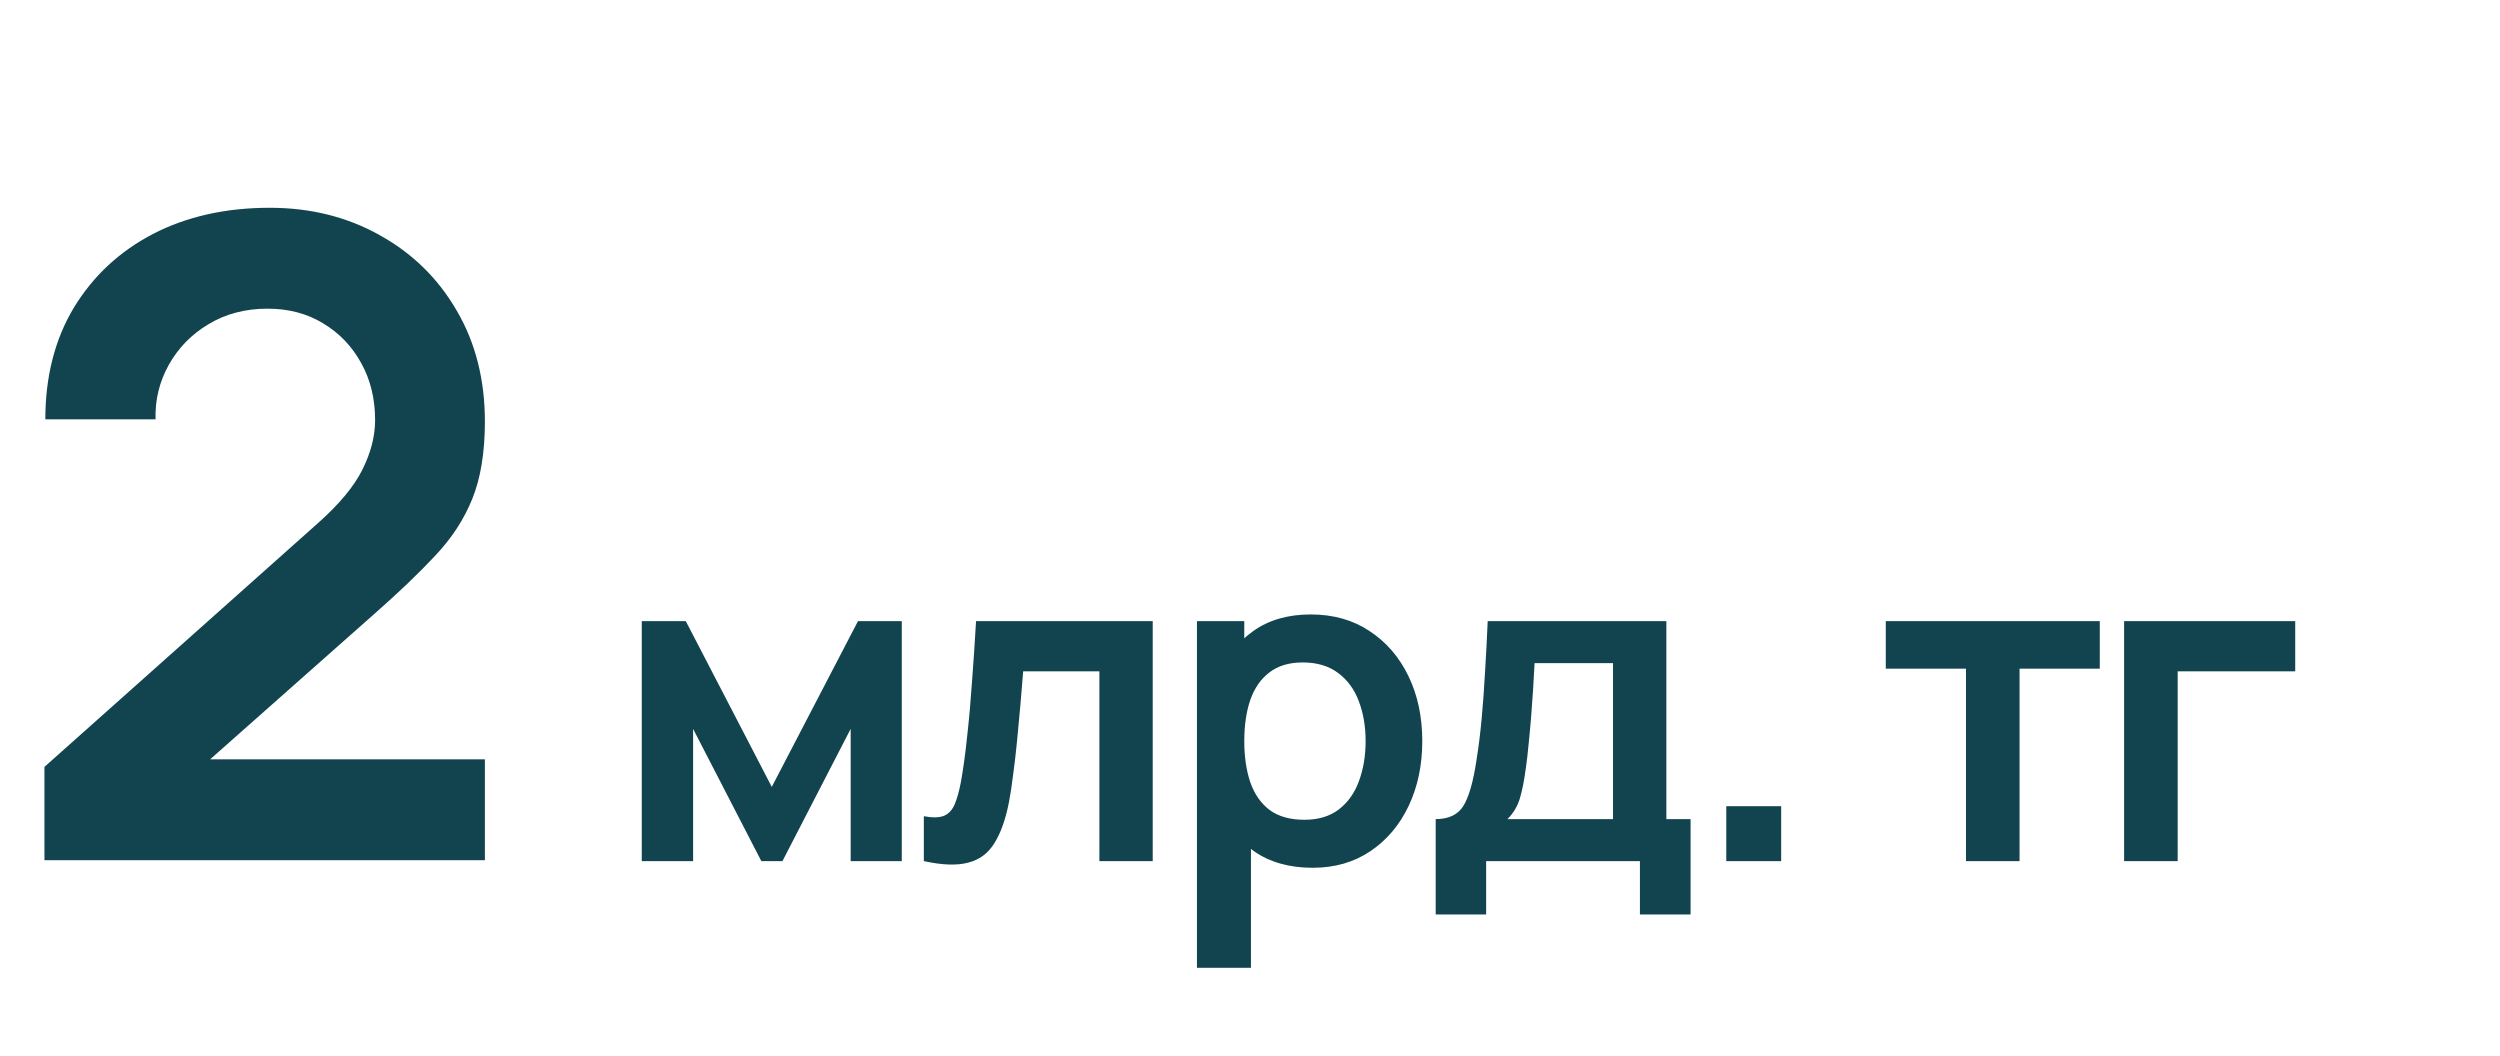 <?xml version="1.0" encoding="UTF-8"?> <svg xmlns="http://www.w3.org/2000/svg" width="90" height="38" viewBox="0 0 90 38" fill="none"> <path d="M1.6 30.968V27.608L11.456 18.824C12.224 18.141 12.757 17.496 13.056 16.888C13.355 16.28 13.504 15.693 13.504 15.128C13.504 14.36 13.339 13.677 13.008 13.08C12.677 12.472 12.219 11.992 11.632 11.64C11.056 11.288 10.389 11.112 9.632 11.112C8.832 11.112 8.123 11.299 7.504 11.672C6.896 12.035 6.421 12.52 6.08 13.128C5.739 13.736 5.579 14.392 5.6 15.096H1.632C1.632 13.56 1.973 12.221 2.656 11.08C3.349 9.939 4.299 9.053 5.504 8.424C6.72 7.795 8.123 7.48 9.712 7.48C11.184 7.48 12.507 7.811 13.68 8.472C14.853 9.123 15.776 10.029 16.448 11.192C17.12 12.344 17.456 13.672 17.456 15.176C17.456 16.275 17.307 17.197 17.008 17.944C16.709 18.691 16.261 19.379 15.664 20.008C15.077 20.637 14.347 21.336 13.472 22.104L6.48 28.296L6.128 27.336H17.456V30.968H1.6Z" fill="#11444F"></path> <path d="M23.104 31V22.36H24.688L27.784 28.328L30.888 22.36H32.464V31H30.624V26.24L28.168 31H27.408L24.952 26.24V31H23.104ZM33.258 31V29.384C33.573 29.443 33.816 29.437 33.986 29.368C34.157 29.293 34.285 29.155 34.37 28.952C34.456 28.749 34.53 28.48 34.594 28.144C34.679 27.669 34.754 27.123 34.818 26.504C34.888 25.885 34.946 25.224 34.994 24.52C35.047 23.816 35.096 23.096 35.138 22.36H41.498V31H39.578V24.168H36.834C36.807 24.515 36.776 24.904 36.738 25.336C36.701 25.763 36.661 26.195 36.618 26.632C36.575 27.069 36.528 27.485 36.474 27.88C36.426 28.269 36.376 28.603 36.322 28.88C36.2 29.504 36.023 29.997 35.794 30.36C35.57 30.723 35.255 30.955 34.85 31.056C34.445 31.163 33.914 31.144 33.258 31ZM47.258 31.24C46.415 31.24 45.708 31.04 45.138 30.64C44.567 30.24 44.138 29.696 43.85 29.008C43.562 28.315 43.418 27.539 43.418 26.68C43.418 25.811 43.562 25.032 43.85 24.344C44.138 23.656 44.559 23.115 45.114 22.72C45.674 22.32 46.364 22.12 47.186 22.12C48.002 22.12 48.708 22.32 49.306 22.72C49.908 23.115 50.375 23.656 50.706 24.344C51.036 25.027 51.202 25.805 51.202 26.68C51.202 27.544 51.039 28.32 50.714 29.008C50.388 29.696 49.93 30.24 49.338 30.64C48.746 31.04 48.052 31.24 47.258 31.24ZM43.09 34.84V22.36H44.794V28.424H45.034V34.84H43.09ZM46.962 29.512C47.463 29.512 47.876 29.387 48.202 29.136C48.527 28.885 48.767 28.547 48.922 28.12C49.082 27.688 49.162 27.208 49.162 26.68C49.162 26.157 49.082 25.683 48.922 25.256C48.762 24.824 48.514 24.483 48.178 24.232C47.842 23.976 47.415 23.848 46.898 23.848C46.407 23.848 46.007 23.968 45.698 24.208C45.388 24.443 45.159 24.773 45.01 25.2C44.866 25.621 44.794 26.115 44.794 26.68C44.794 27.24 44.866 27.733 45.01 28.16C45.159 28.587 45.391 28.92 45.706 29.16C46.026 29.395 46.444 29.512 46.962 29.512ZM51.685 32.92V29.488C52.154 29.488 52.488 29.328 52.685 29.008C52.882 28.688 53.04 28.133 53.157 27.344C53.232 26.875 53.293 26.379 53.341 25.856C53.389 25.333 53.429 24.781 53.461 24.2C53.498 23.619 53.53 23.005 53.557 22.36H59.989V29.488H60.861V32.92H59.037V31H53.501V32.92H51.685ZM54.269 29.488H58.069V23.872H55.245C55.229 24.192 55.21 24.52 55.189 24.856C55.168 25.187 55.144 25.517 55.117 25.848C55.09 26.179 55.061 26.496 55.029 26.8C55.002 27.099 54.97 27.376 54.933 27.632C54.874 28.08 54.802 28.448 54.717 28.736C54.632 29.024 54.482 29.275 54.269 29.488ZM62.146 31V29.024H64.122V31H62.146ZM70.776 31V24.072H67.888V22.36H75.592V24.072H72.704V31H70.776ZM76.468 31V22.36H82.628V24.168H78.396V31H76.468Z" fill="#11444F"></path> </svg> 